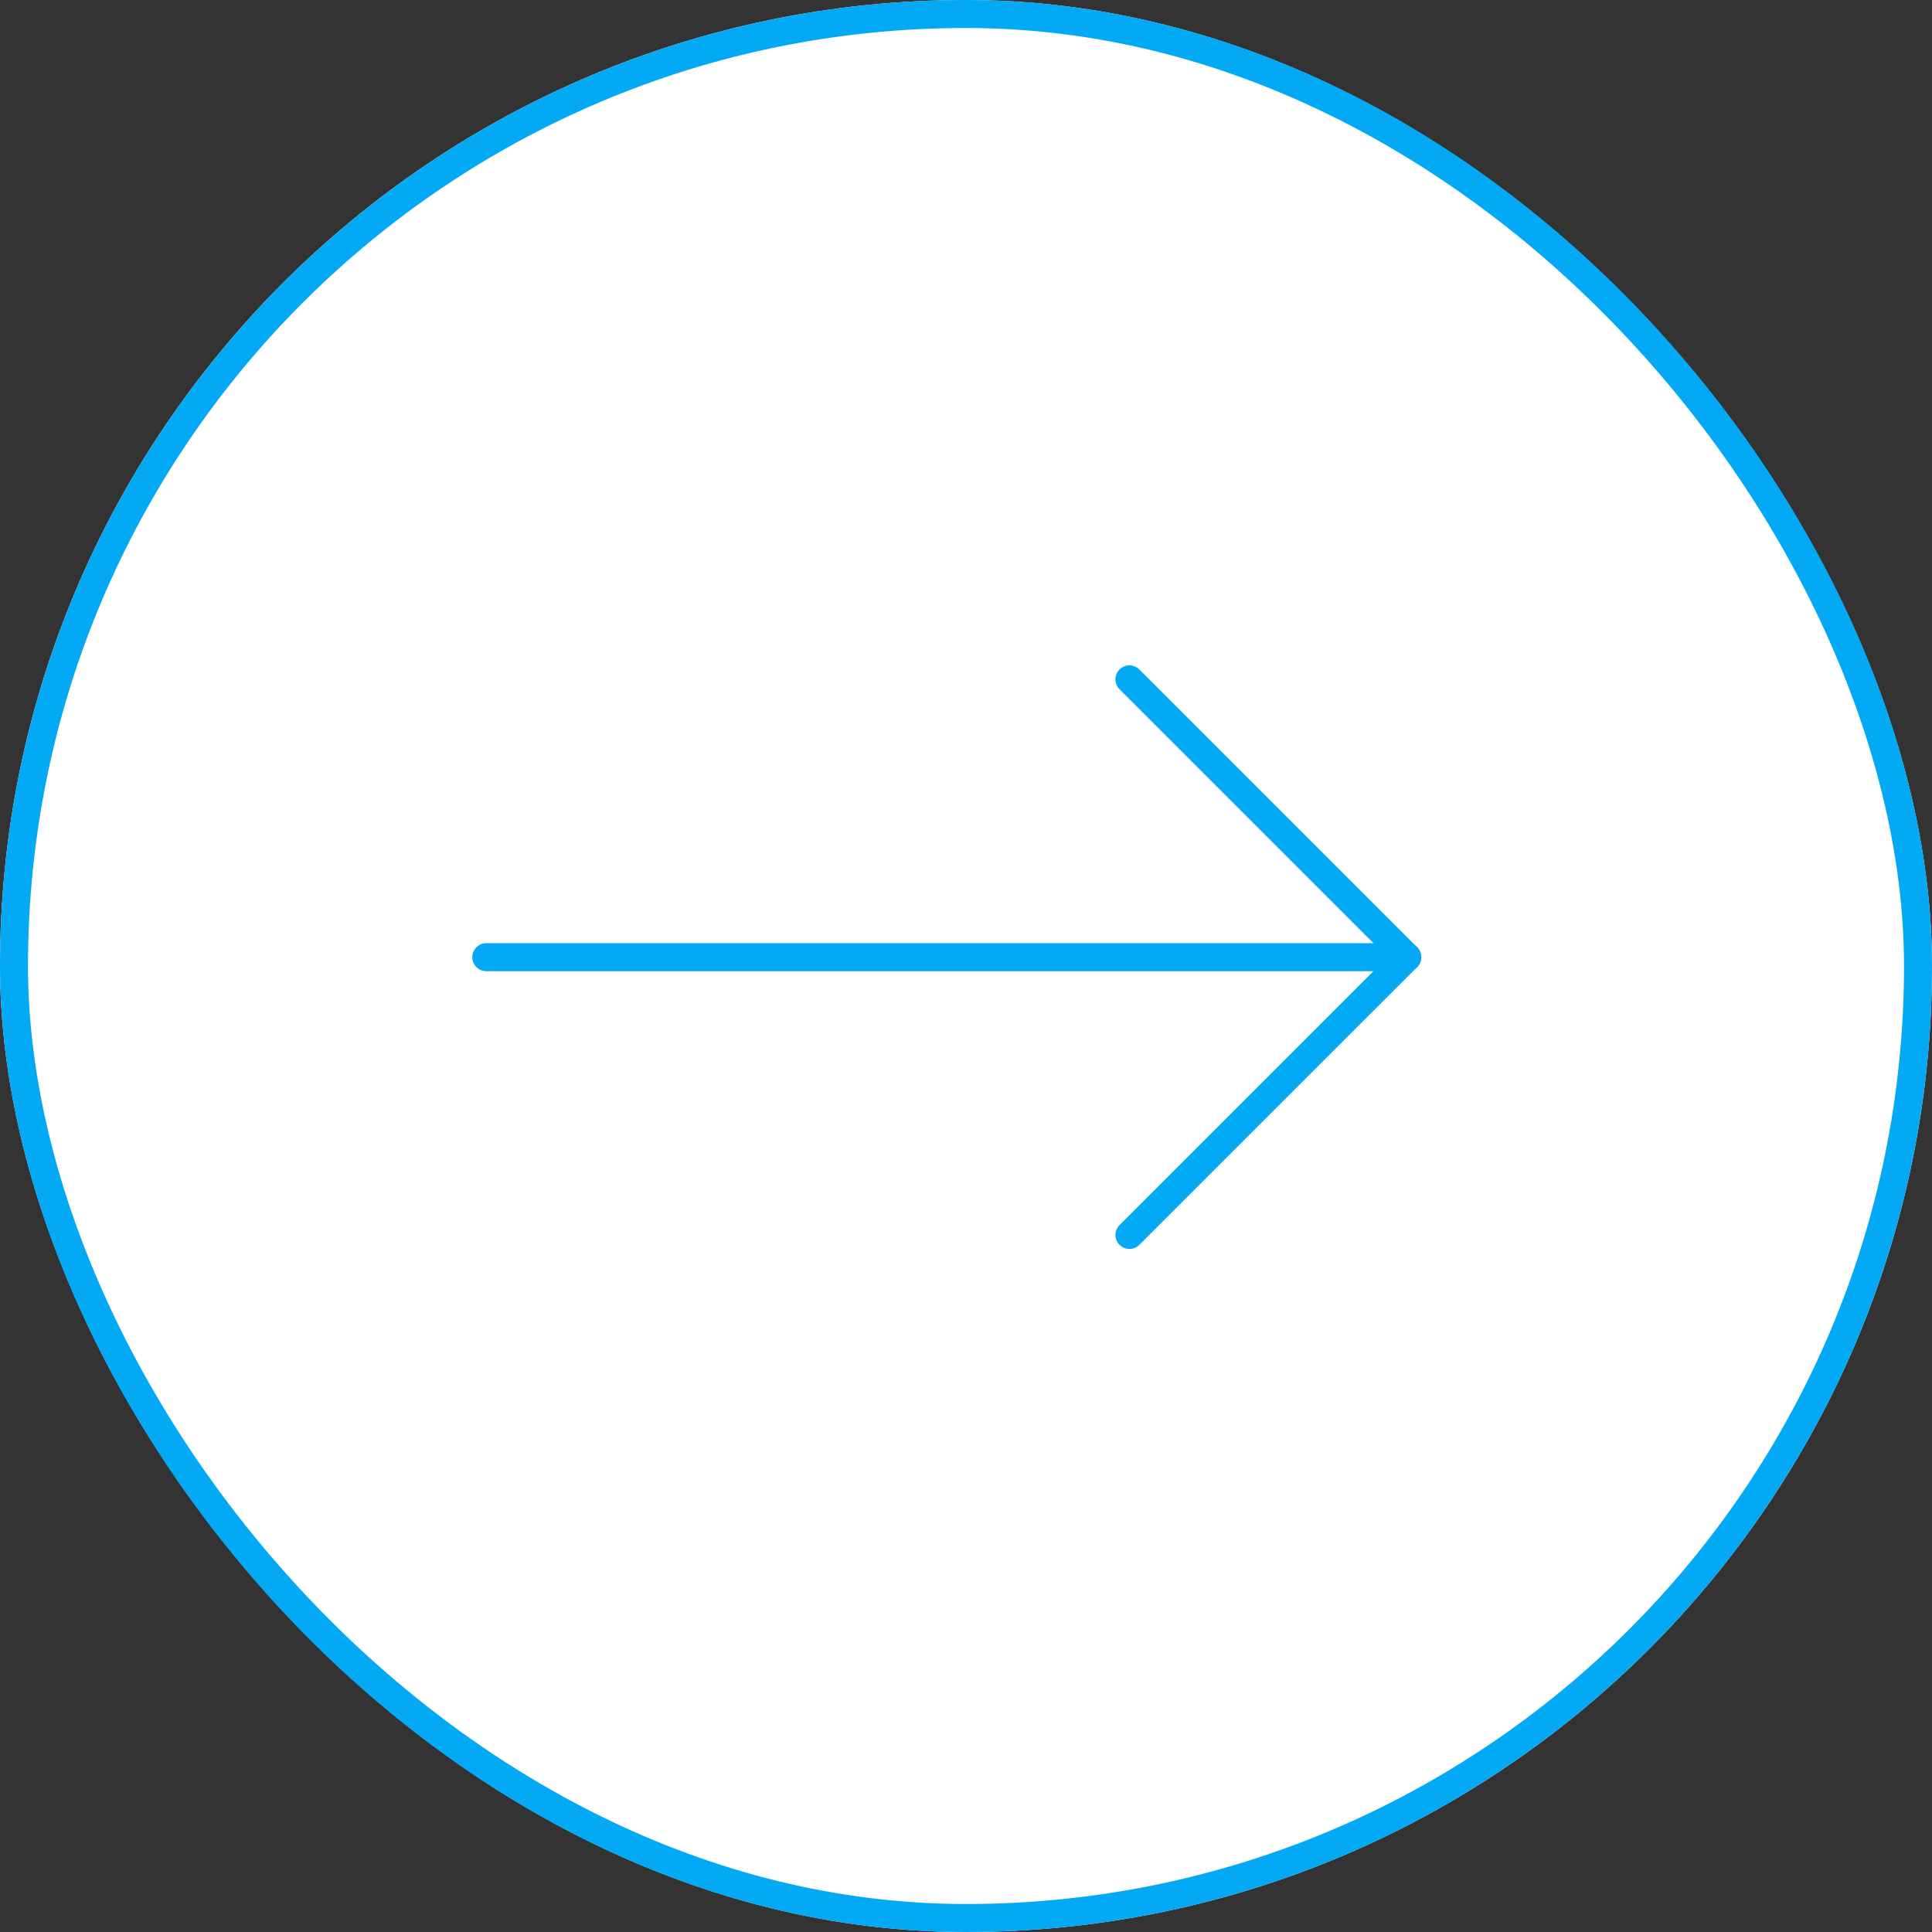 <svg id="Group_227" data-name="Group 227" xmlns="http://www.w3.org/2000/svg" width="69" height="69" viewBox="0 0 69 69">
  <rect x="0" y="0" width="69" height="69" fill="#333333" stroke="none"/>
  <g id="Rectangle_28" data-name="Rectangle 28" fill="#fff" stroke="#03a9f4" stroke-width="1">
    <rect width="69" height="69" rx="34.5" stroke="none"/>
    <rect x="0.5" y="0.5" width="68" height="68" rx="34" fill="none"/>
  </g>
  <g id="Icon_feather-arrow-right" data-name="Icon feather-arrow-right" transform="translate(17.367 24.263)">
    <path id="Path_2" data-name="Path 2" d="M7.5,18H40.392" transform="translate(-7.5 -8.078)" fill="none" stroke="#03a9f4" stroke-linecap="round" stroke-linejoin="round" stroke-width="1"/>
    <path id="Path_3" data-name="Path 3" d="M18,7.5l9.922,9.922L18,27.343" transform="translate(4.97 -7.5)" fill="none" stroke="#03a9f4" stroke-linecap="round" stroke-linejoin="round" stroke-width="1"/>
  </g>
</svg>
